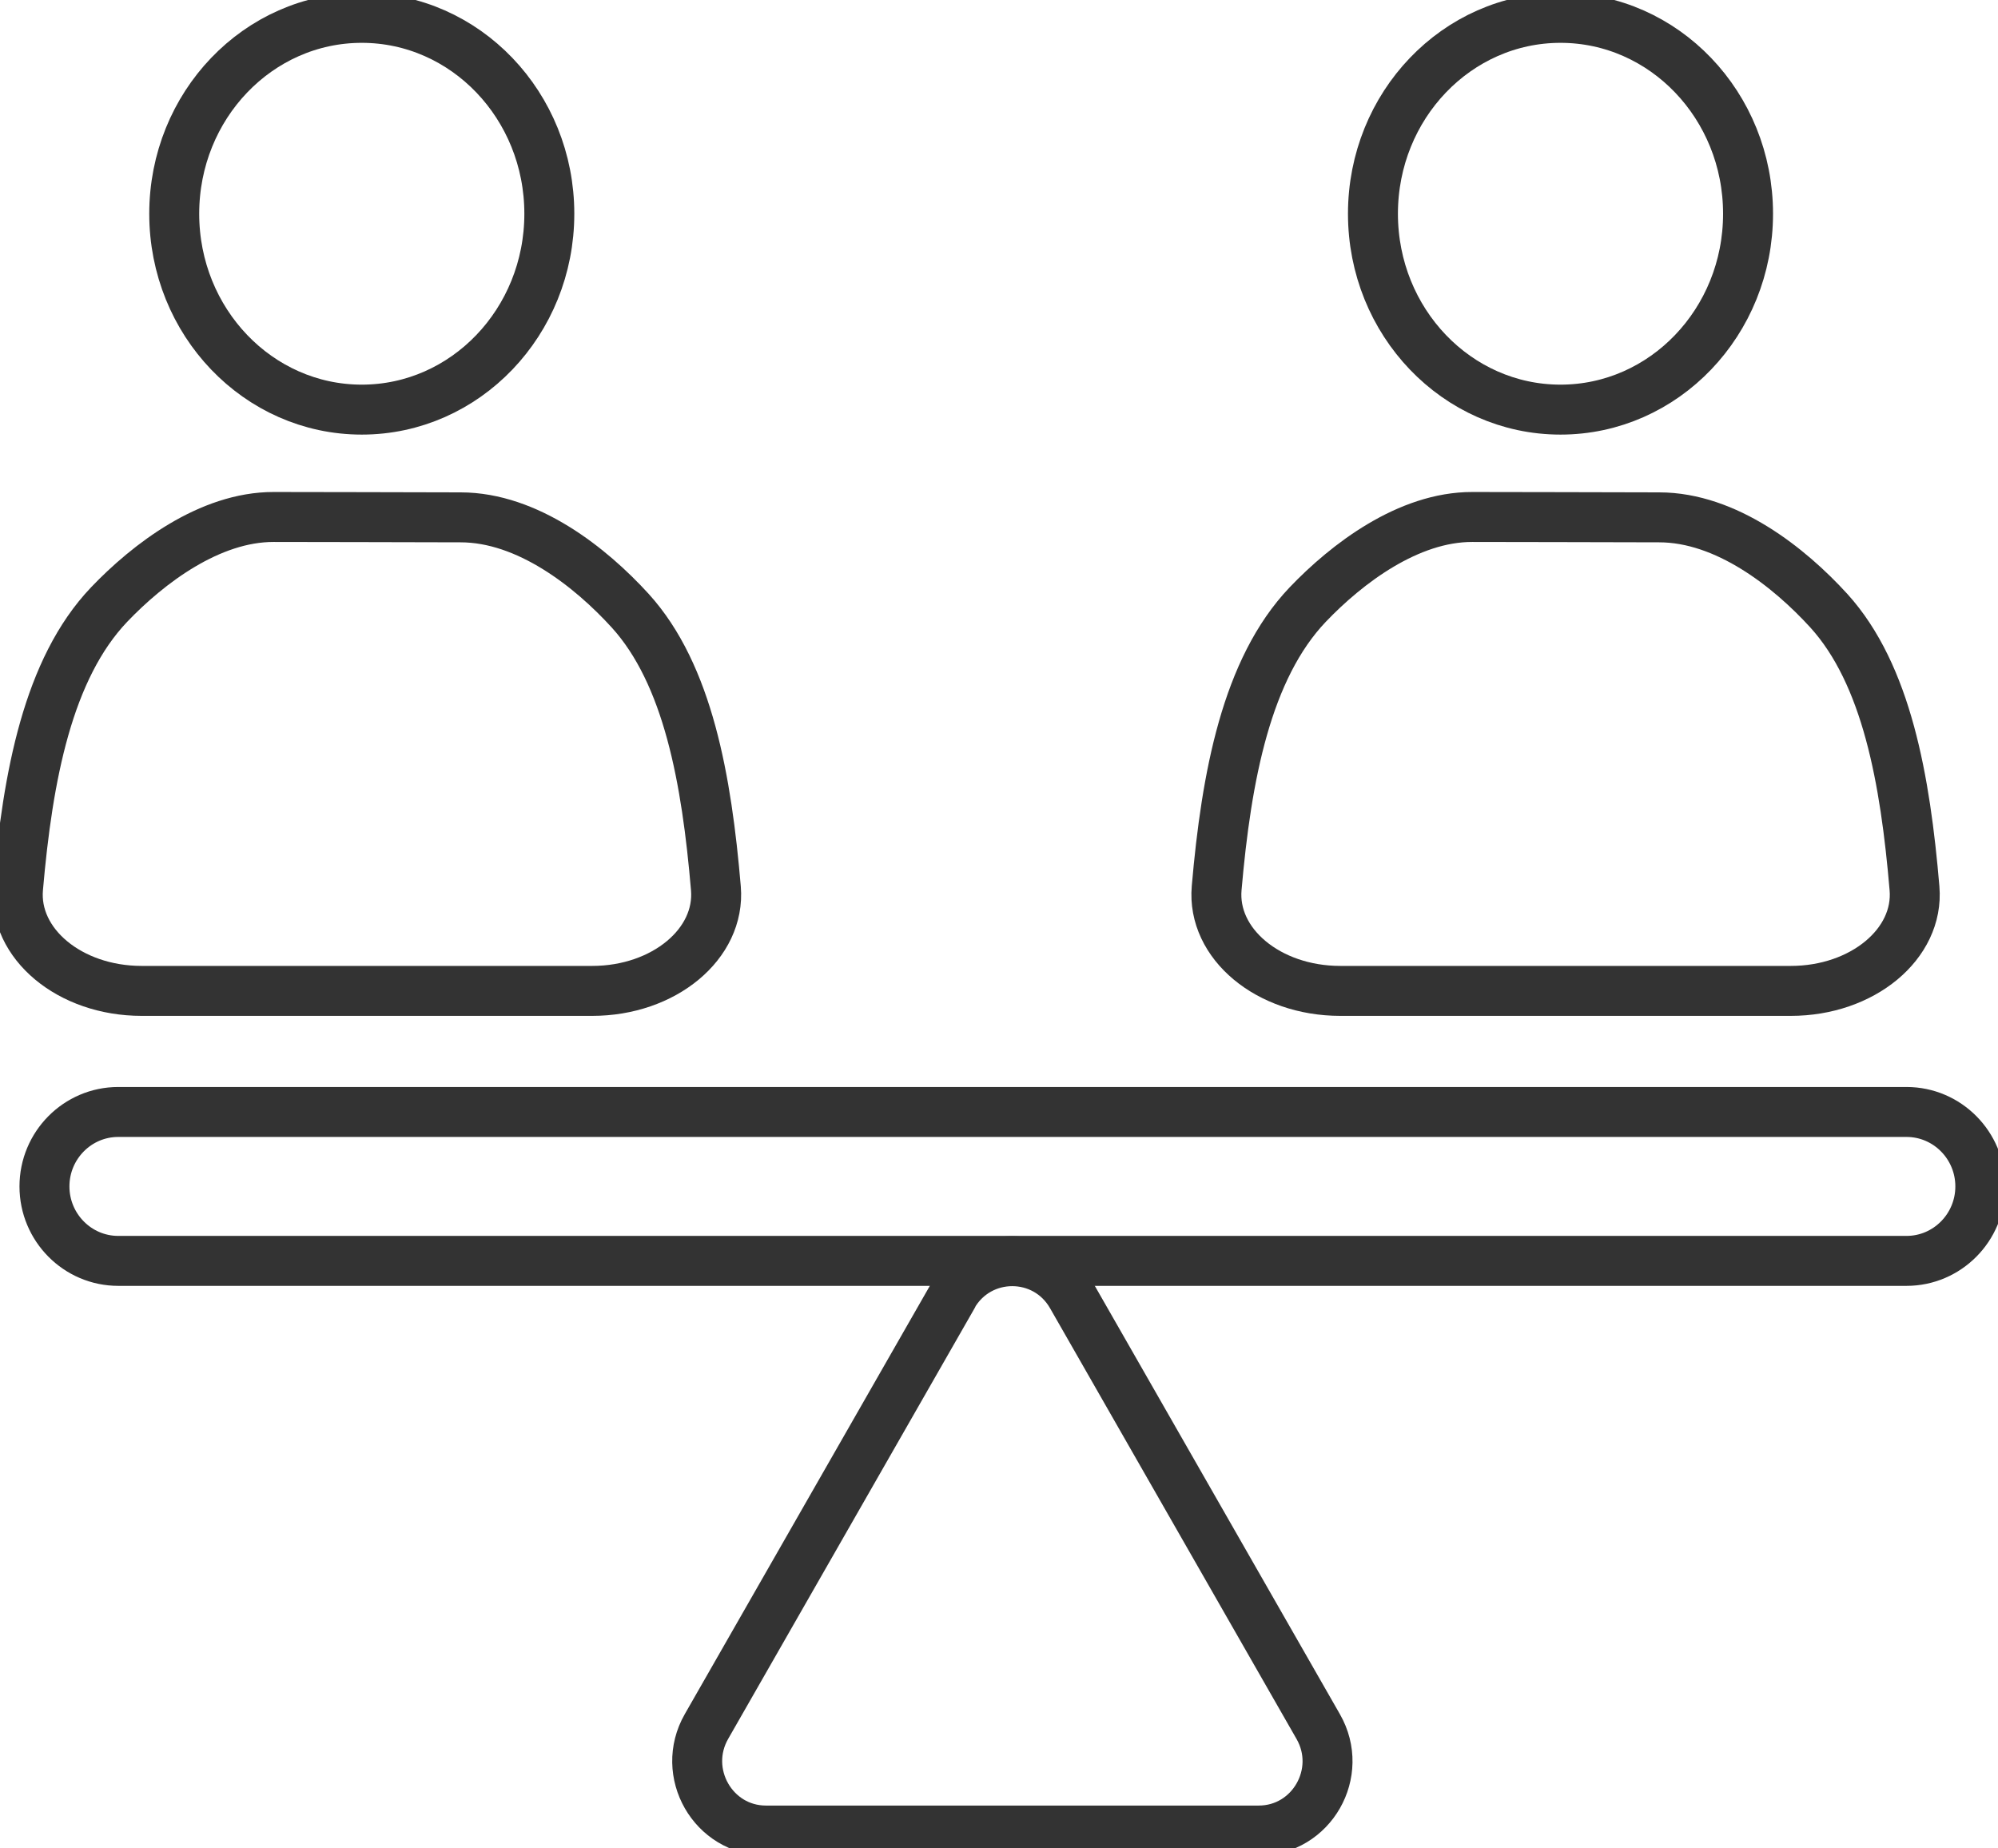 <svg width="80" height="74" viewBox="0 0 80 74" fill="none" xmlns="http://www.w3.org/2000/svg">
<g clip-path="url(#clip0_873_85782)">
<path d="M38.154 51.879L28.287 69.12C27.229 70.97 28.554 73.285 30.669 73.285H50.398C52.518 73.285 53.843 70.97 52.78 69.12L42.913 51.879C41.855 50.028 39.207 50.028 38.144 51.879H38.154Z" stroke="#333333" stroke-width="2" stroke-linecap="round" stroke-linejoin="round"/>
<path d="M76.337 50.479H4.735C3.105 50.479 1.78 49.142 1.78 47.498C1.78 45.853 3.105 44.517 4.735 44.517H76.337C77.967 44.517 79.292 45.853 79.292 47.498C79.292 49.142 77.967 50.479 76.337 50.479Z" stroke="#333333" stroke-width="2" stroke-miterlimit="10"/>
<path d="M53.663 39.67C50.786 39.67 48.521 37.781 48.715 35.554C49.103 31.079 49.913 26.772 52.363 24.202C53.93 22.562 56.389 20.692 58.951 20.697C61.046 20.697 63.545 20.707 66.436 20.712C69.114 20.712 71.636 22.704 73.228 24.451C75.541 27.002 76.289 31.216 76.657 35.568C76.842 37.786 74.576 39.67 71.704 39.67H53.668H53.663Z" stroke="#333333" stroke-width="2" stroke-linecap="round" stroke-linejoin="round"/>
<path d="M62.482 16.399C66.63 16.399 69.992 12.888 69.992 8.557C69.992 4.226 66.63 0.715 62.482 0.715C58.335 0.715 54.973 4.226 54.973 8.557C54.973 12.888 58.335 16.399 62.482 16.399Z" stroke="#333333" stroke-width="2" stroke-miterlimit="10"/>
<path d="M5.671 39.67C2.794 39.67 0.528 37.781 0.723 35.554C1.111 31.079 1.921 26.772 4.371 24.202C5.938 22.562 8.397 20.692 10.958 20.697C13.054 20.697 15.552 20.707 18.444 20.712C21.122 20.712 23.644 22.704 25.235 24.451C27.549 27.002 28.296 31.216 28.665 35.568C28.849 37.786 26.584 39.67 23.712 39.67H5.671Z" stroke="#333333" stroke-width="2" stroke-linecap="round" stroke-linejoin="round"/>
<path d="M14.485 16.399C18.633 16.399 21.995 12.888 21.995 8.557C21.995 4.226 18.633 0.715 14.485 0.715C10.338 0.715 6.976 4.226 6.976 8.557C6.976 12.888 10.338 16.399 14.485 16.399Z" stroke="#333333" stroke-width="2" stroke-miterlimit="10"/>
</g>
<defs>
<clipPath id="clip0_873_85782">
<rect width="80" height="74" fill="white"/>
</clipPath>
</defs>
</svg>
